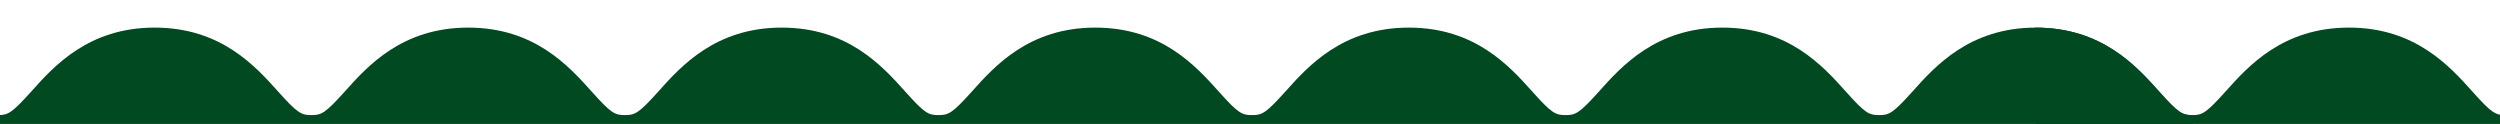 <?xml version="1.0" encoding="UTF-8"?>
<svg xmlns="http://www.w3.org/2000/svg" version="1.1" xmlns:xlink="http://www.w3.org/1999/xlink" viewBox="0 0 1920 95.2">
  <defs>
    <style>
      .cls-1 {
        fill: none;
      }

      .cls-2 {
        fill: #004921;
      }

      .cls-3 {
        clip-path: url(#clippath);
      }
    </style>
    <clipPath id="clippath">
      <rect class="cls-1" x="-98.9" y="-140.5" width="2062.8" height="235.7"/>
    </clipPath>
  </defs>
  <!-- Generator: Adobe Illustrator 28.6.0, SVG Export Plug-In . SVG Version: 1.2.0 Build 709)  -->
  <g>
    <g id="Layer_1">
      <g class="cls-3">
        <g>
          <path class="cls-2" d="M1684,181.9c-50.9,0-77.3-29.6-94.8-49.1-14.9-16.7-17.8-18.1-25.6-18.1s-10.6,1.5-25.6,18.1c-17.5,19.6-44,49.1-94.8,49.1s-77.3-29.6-94.8-49.1c-14.9-16.7-17.8-18.1-25.6-18.1s-10.6,1.5-25.6,18.1c-17.5,19.6-44,49.1-94.8,49.1s-77.3-29.6-94.8-49.1c-14.9-16.7-17.8-18.1-25.6-18.1s-10.6,1.5-25.6,18.1c-17.5,19.6-44,49.1-94.8,49.1s-77.3-29.6-94.8-49.1c-14.9-16.7-17.8-18.1-25.6-18.1s-10.6,1.5-25.6,18.1c-17.5,19.6-44,49.1-94.8,49.1s-77.3-29.6-94.8-49.1c-14.9-16.7-17.8-18.1-25.6-18.1s-10.6,1.5-25.6,18.1c-17.5,19.6-44,49.1-94.8,49.1s-77.3-29.6-94.8-49.1c-14.9-16.7-17.8-18.1-25.6-18.1s-10.6,1.5-25.6,18.1c-17.5,19.6-44,49.1-94.8,49.1s-77.3-29.6-94.8-49.1c-14.9-16.7-17.8-18.1-25.6-18.1s-10.6,1.5-25.6,18.1c-17.5,19.6-44,49.1-94.8,49.1s-77.3-29.6-94.8-49.1c-14.9-16.7-17.8-18.1-25.6-18.1V21.2c50.9,0,77.3,29.6,94.8,49.1,14.9,16.7,17.8,18.1,25.6,18.1s10.6-1.5,25.6-18.1c17.5-19.6,44-49.1,94.8-49.1s77.3,29.6,94.8,49.1c14.9,16.7,17.8,18.1,25.6,18.1s10.6-1.5,25.6-18.1c17.5-19.6,44-49.1,94.8-49.1s77.3,29.6,94.8,49.1c14.9,16.7,17.8,18.1,25.6,18.1s10.6-1.5,25.6-18.1c17.5-19.6,44-49.1,94.8-49.1s77.3,29.6,94.8,49.1c14.9,16.7,17.8,18.1,25.6,18.1s10.6-1.5,25.6-18.1c17.5-19.6,44-49.1,94.8-49.1s77.3,29.6,94.8,49.1c14.9,16.7,17.8,18.1,25.6,18.1s10.6-1.5,25.6-18.1c17.5-19.6,44-49.1,94.8-49.1s77.3,29.6,94.8,49.1c14.9,16.7,17.8,18.1,25.6,18.1s10.6-1.5,25.6-18.1c17.5-19.6,44-49.1,94.8-49.1s77.3,29.6,94.8,49.1c14.9,16.7,17.8,18.1,25.6,18.1s10.6-1.5,25.6-18.1c17.5-19.6,44-49.1,94.8-49.1s77.3,29.6,94.8,49.1c14.9,16.7,17.8,18.1,25.6,18.1v93.4Z"/>
          <path class="cls-2" d="M3369.2,181.9c-50.9,0-77.3-29.6-94.8-49.1-14.9-16.7-17.8-18.1-25.6-18.1s-10.6,1.5-25.6,18.1c-17.5,19.6-44,49.1-94.8,49.1s-77.3-29.6-94.8-49.1c-14.9-16.7-17.8-18.1-25.6-18.1s-10.6,1.5-25.6,18.1c-17.5,19.6-44,49.1-94.8,49.1s-77.3-29.6-94.8-49.1c-14.9-16.7-17.8-18.1-25.6-18.1s-10.6,1.5-25.6,18.1c-17.5,19.6-44,49.1-94.8,49.1s-77.3-29.6-94.8-49.1c-14.9-16.7-17.8-18.1-25.6-18.1s-10.6,1.5-25.6,18.1c-17.5,19.6-44,49.1-94.8,49.1s-77.3-29.6-94.8-49.1c-14.9-16.7-17.8-18.1-25.6-18.1s-10.6,1.5-25.6,18.1c-17.5,19.6-44,49.1-94.8,49.1s-77.3-29.6-94.8-49.1c-14.9-16.7-17.8-18.1-25.6-18.1s-10.6,1.5-25.6,18.1c-17.5,19.6-44,49.1-94.8,49.1s-77.3-29.6-94.8-49.1c-14.9-16.7-17.8-18.1-25.6-18.1s-10.6,1.5-25.6,18.1c-17.5,19.6-44,49.1-94.8,49.1s-77.3-29.6-94.8-49.1c-14.9-16.7-17.8-18.1-25.6-18.1V21.2c50.9,0,77.3,29.6,94.8,49.1,14.9,16.7,17.8,18.1,25.6,18.1s10.6-1.5,25.6-18.1c17.5-19.6,44-49.1,94.8-49.1s77.3,29.6,94.8,49.1c14.9,16.7,17.8,18.1,25.6,18.1s10.6-1.5,25.6-18.1c17.5-19.6,44-49.1,94.8-49.1s77.3,29.6,94.8,49.1c14.9,16.7,17.8,18.1,25.6,18.1s10.6-1.5,25.6-18.1c17.5-19.6,44-49.1,94.8-49.1s77.3,29.6,94.8,49.1c14.9,16.7,17.8,18.1,25.6,18.1s10.6-1.5,25.6-18.1c17.5-19.6,44-49.1,94.8-49.1s77.3,29.6,94.8,49.1c14.9,16.7,17.8,18.1,25.6,18.1s10.6-1.5,25.6-18.1c17.5-19.6,44-49.1,94.8-49.1s77.3,29.6,94.8,49.1c14.9,16.7,17.8,18.1,25.6,18.1s10.6-1.5,25.6-18.1c17.5-19.6,44-49.1,94.8-49.1s77.3,29.6,94.8,49.1c14.9,16.7,17.8,18.1,25.6,18.1s10.6-1.5,25.6-18.1c17.5-19.6,44-49.1,94.8-49.1s77.3,29.6,94.8,49.1c14.9,16.7,17.8,18.1,25.6,18.1v93.4Z"/>
        </g>
      </g>
    </g>
  </g>
</svg>
